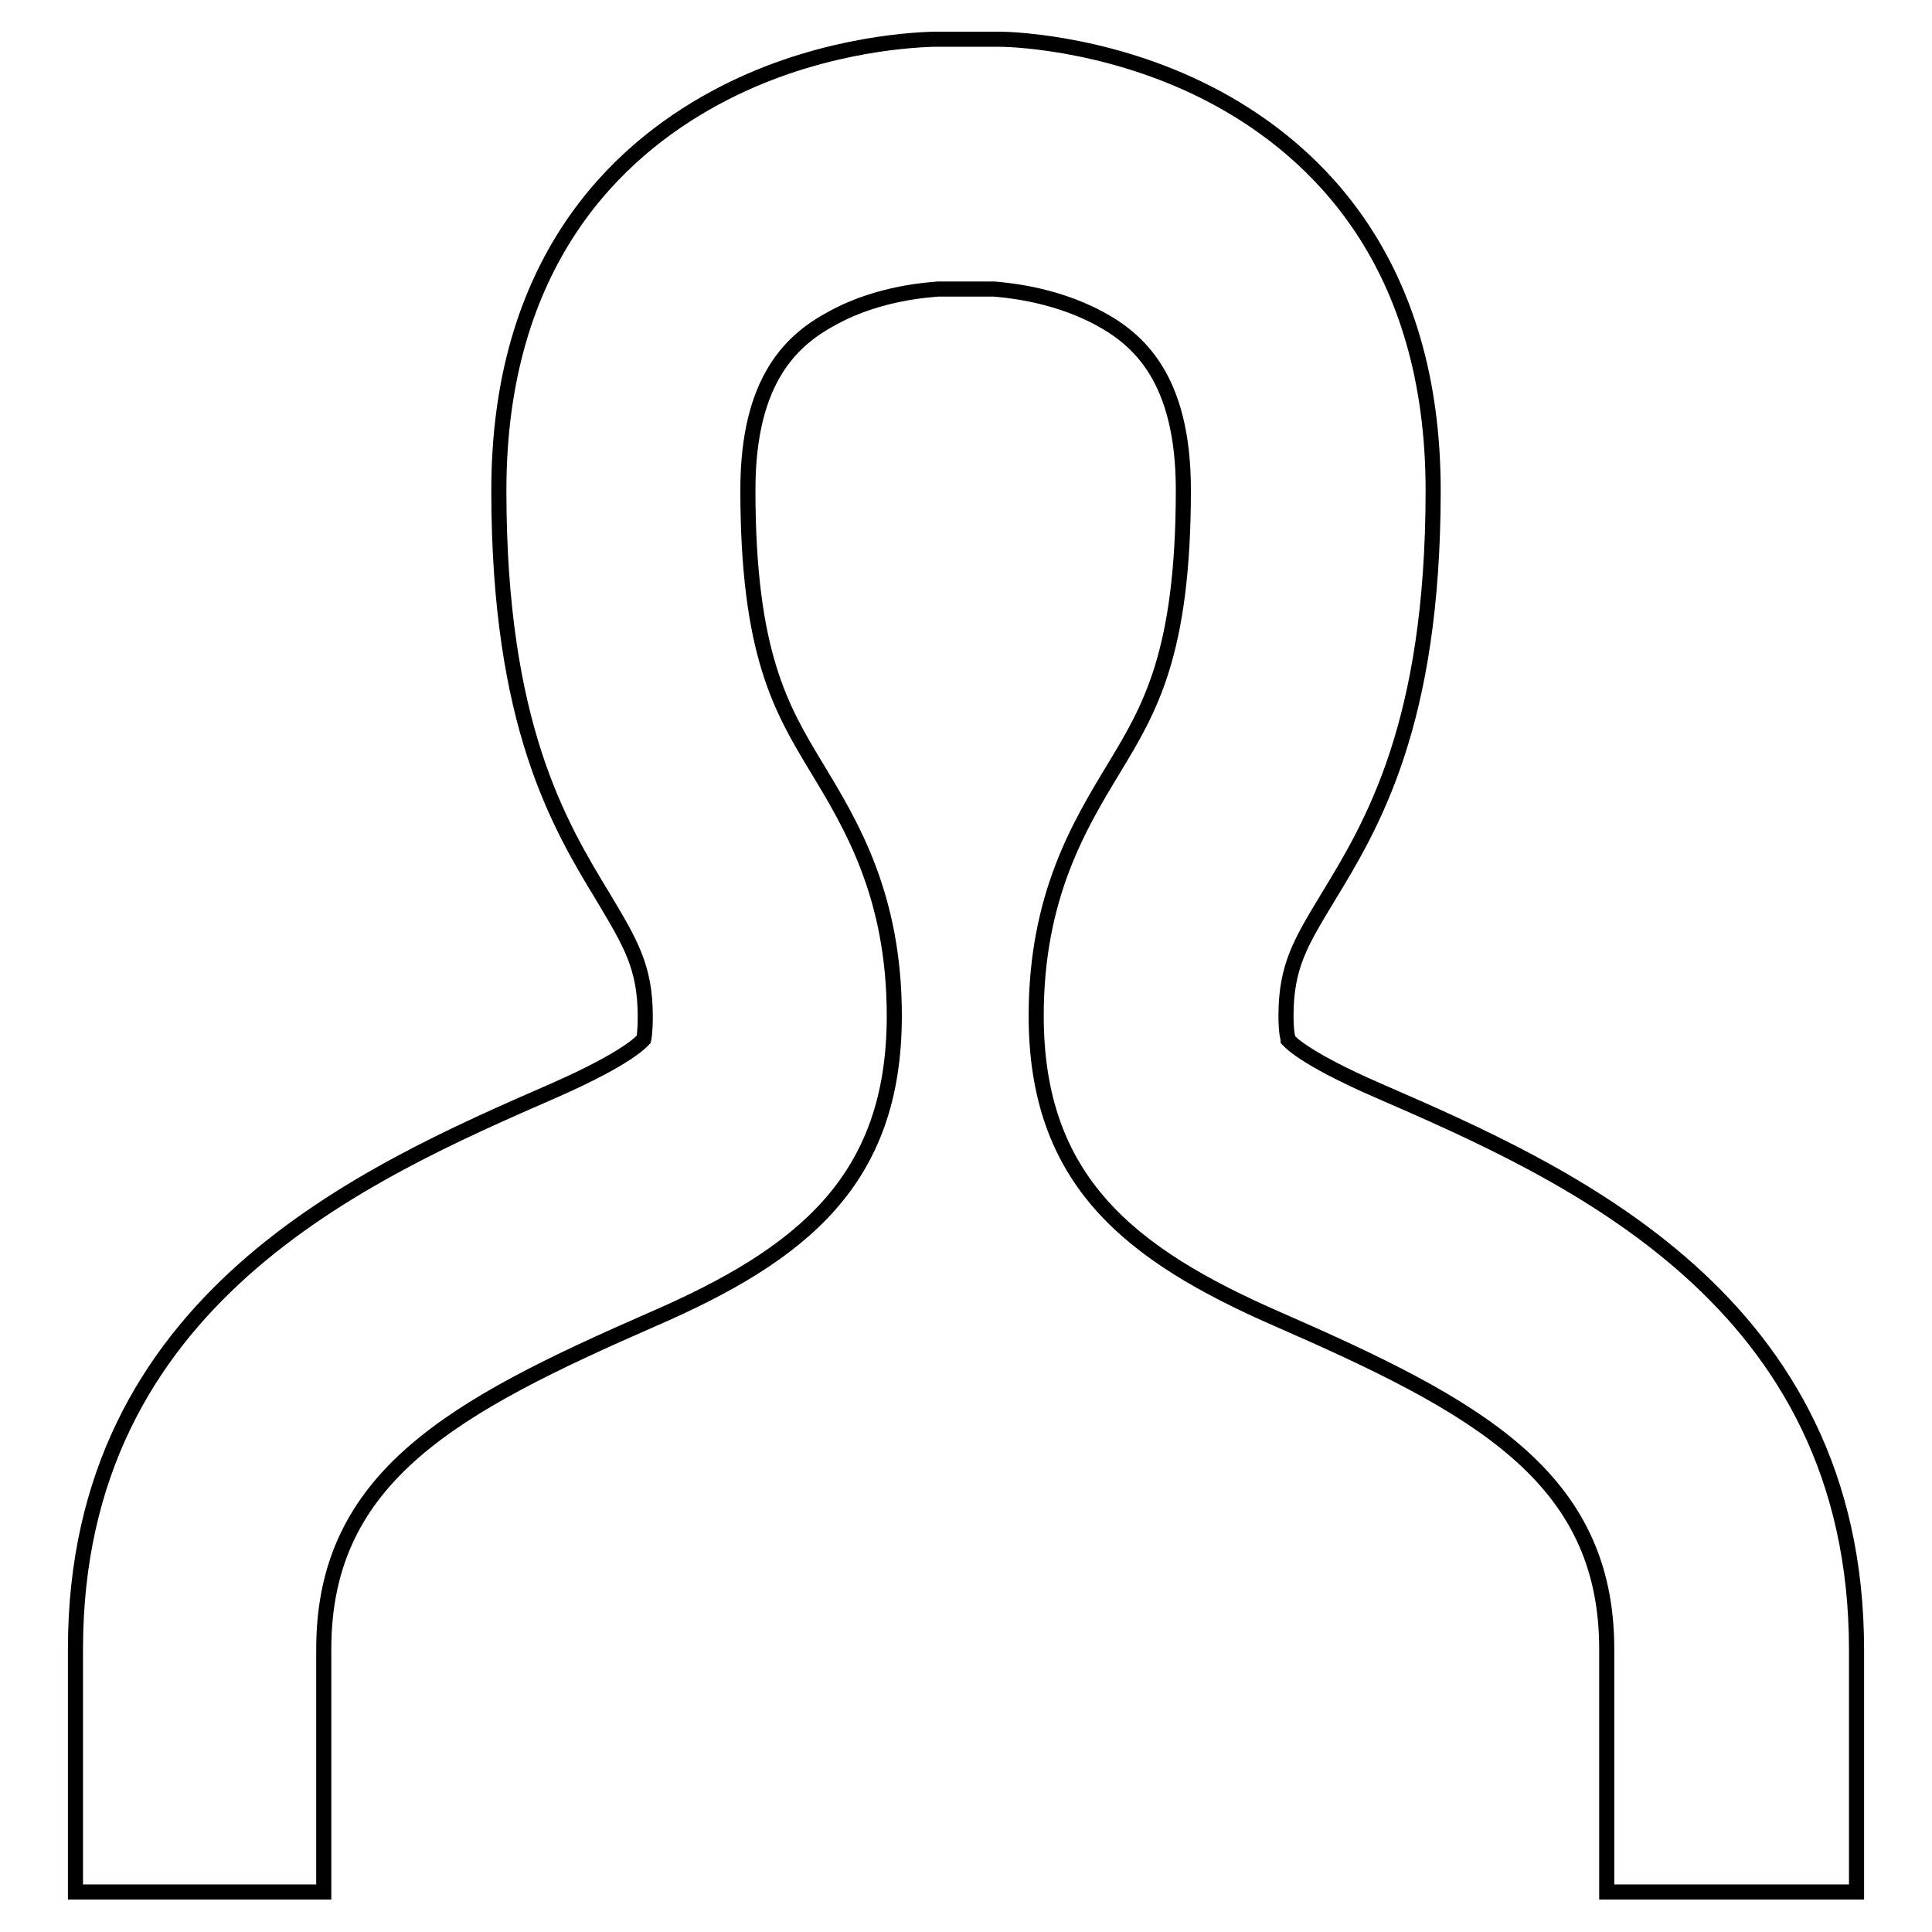 <?xml version="1.0" encoding="utf-8"?>
<!-- Svg Vector Icons : http://www.onlinewebfonts.com/icon -->
<!DOCTYPE svg PUBLIC "-//W3C//DTD SVG 1.1//EN" "http://www.w3.org/Graphics/SVG/1.1/DTD/svg11.dtd">
<svg version="1.1" xmlns="http://www.w3.org/2000/svg" xmlns:xlink="http://www.w3.org/1999/xlink" x="0px" y="0px" viewBox="0 0 256 256" enable-background="new 0 0 256 256" xml:space="preserve">
<g><g><path stroke-width="2" fill-opacity="0" stroke="#000000"  d="M246,250.7h-33.1v-32.2c0-22.9-17.3-32.2-43.6-43.7c-19.7-8.6-32-18.4-32-40.2c0-15.8,5.7-25.2,10.3-32.8c4.7-7.8,9.2-15.1,9.2-36.9c0-14.8-6-20-11.3-22.8c-6.2-3.3-12.8-3.7-13.8-3.8h-7.4c-0.9,0.1-7.7,0.4-13.9,3.8c-5.3,2.8-11.3,8-11.3,22.8c0,21.7,4.4,29,9.1,36.8c4.6,7.6,10.3,17,10.3,32.9c0,21.8-12.2,31.6-32,40.2c-26.3,11.5-43.6,20.8-43.6,43.7v32.2H10v-32.2c0-46.3,38.2-63,63.4-74c10-4.4,11.7-6.6,11.9-6.8l0,0c0,0,0.2-0.8,0.2-3c0-6.6-2-9.8-5.5-15.7c-5.9-9.7-13.9-22.9-13.9-54c0-30.2,15.5-44.9,28.6-52c12.7-6.9,25.4-7.7,29-7.8h0.4h8.3c2.5,0,15.8,0.7,28.9,7.8c13.1,7.1,28.6,21.8,28.6,52c0,31-8.1,44.3-14,54c-3.5,5.8-5.5,9-5.5,15.6c0,2.4,0.3,3.1,0.3,3.2c0.1,0.1,1.8,2.3,11.9,6.7c25.3,11,63.4,27.7,63.4,74.1L246,250.7L246,250.7z"/></g></g>
</svg>